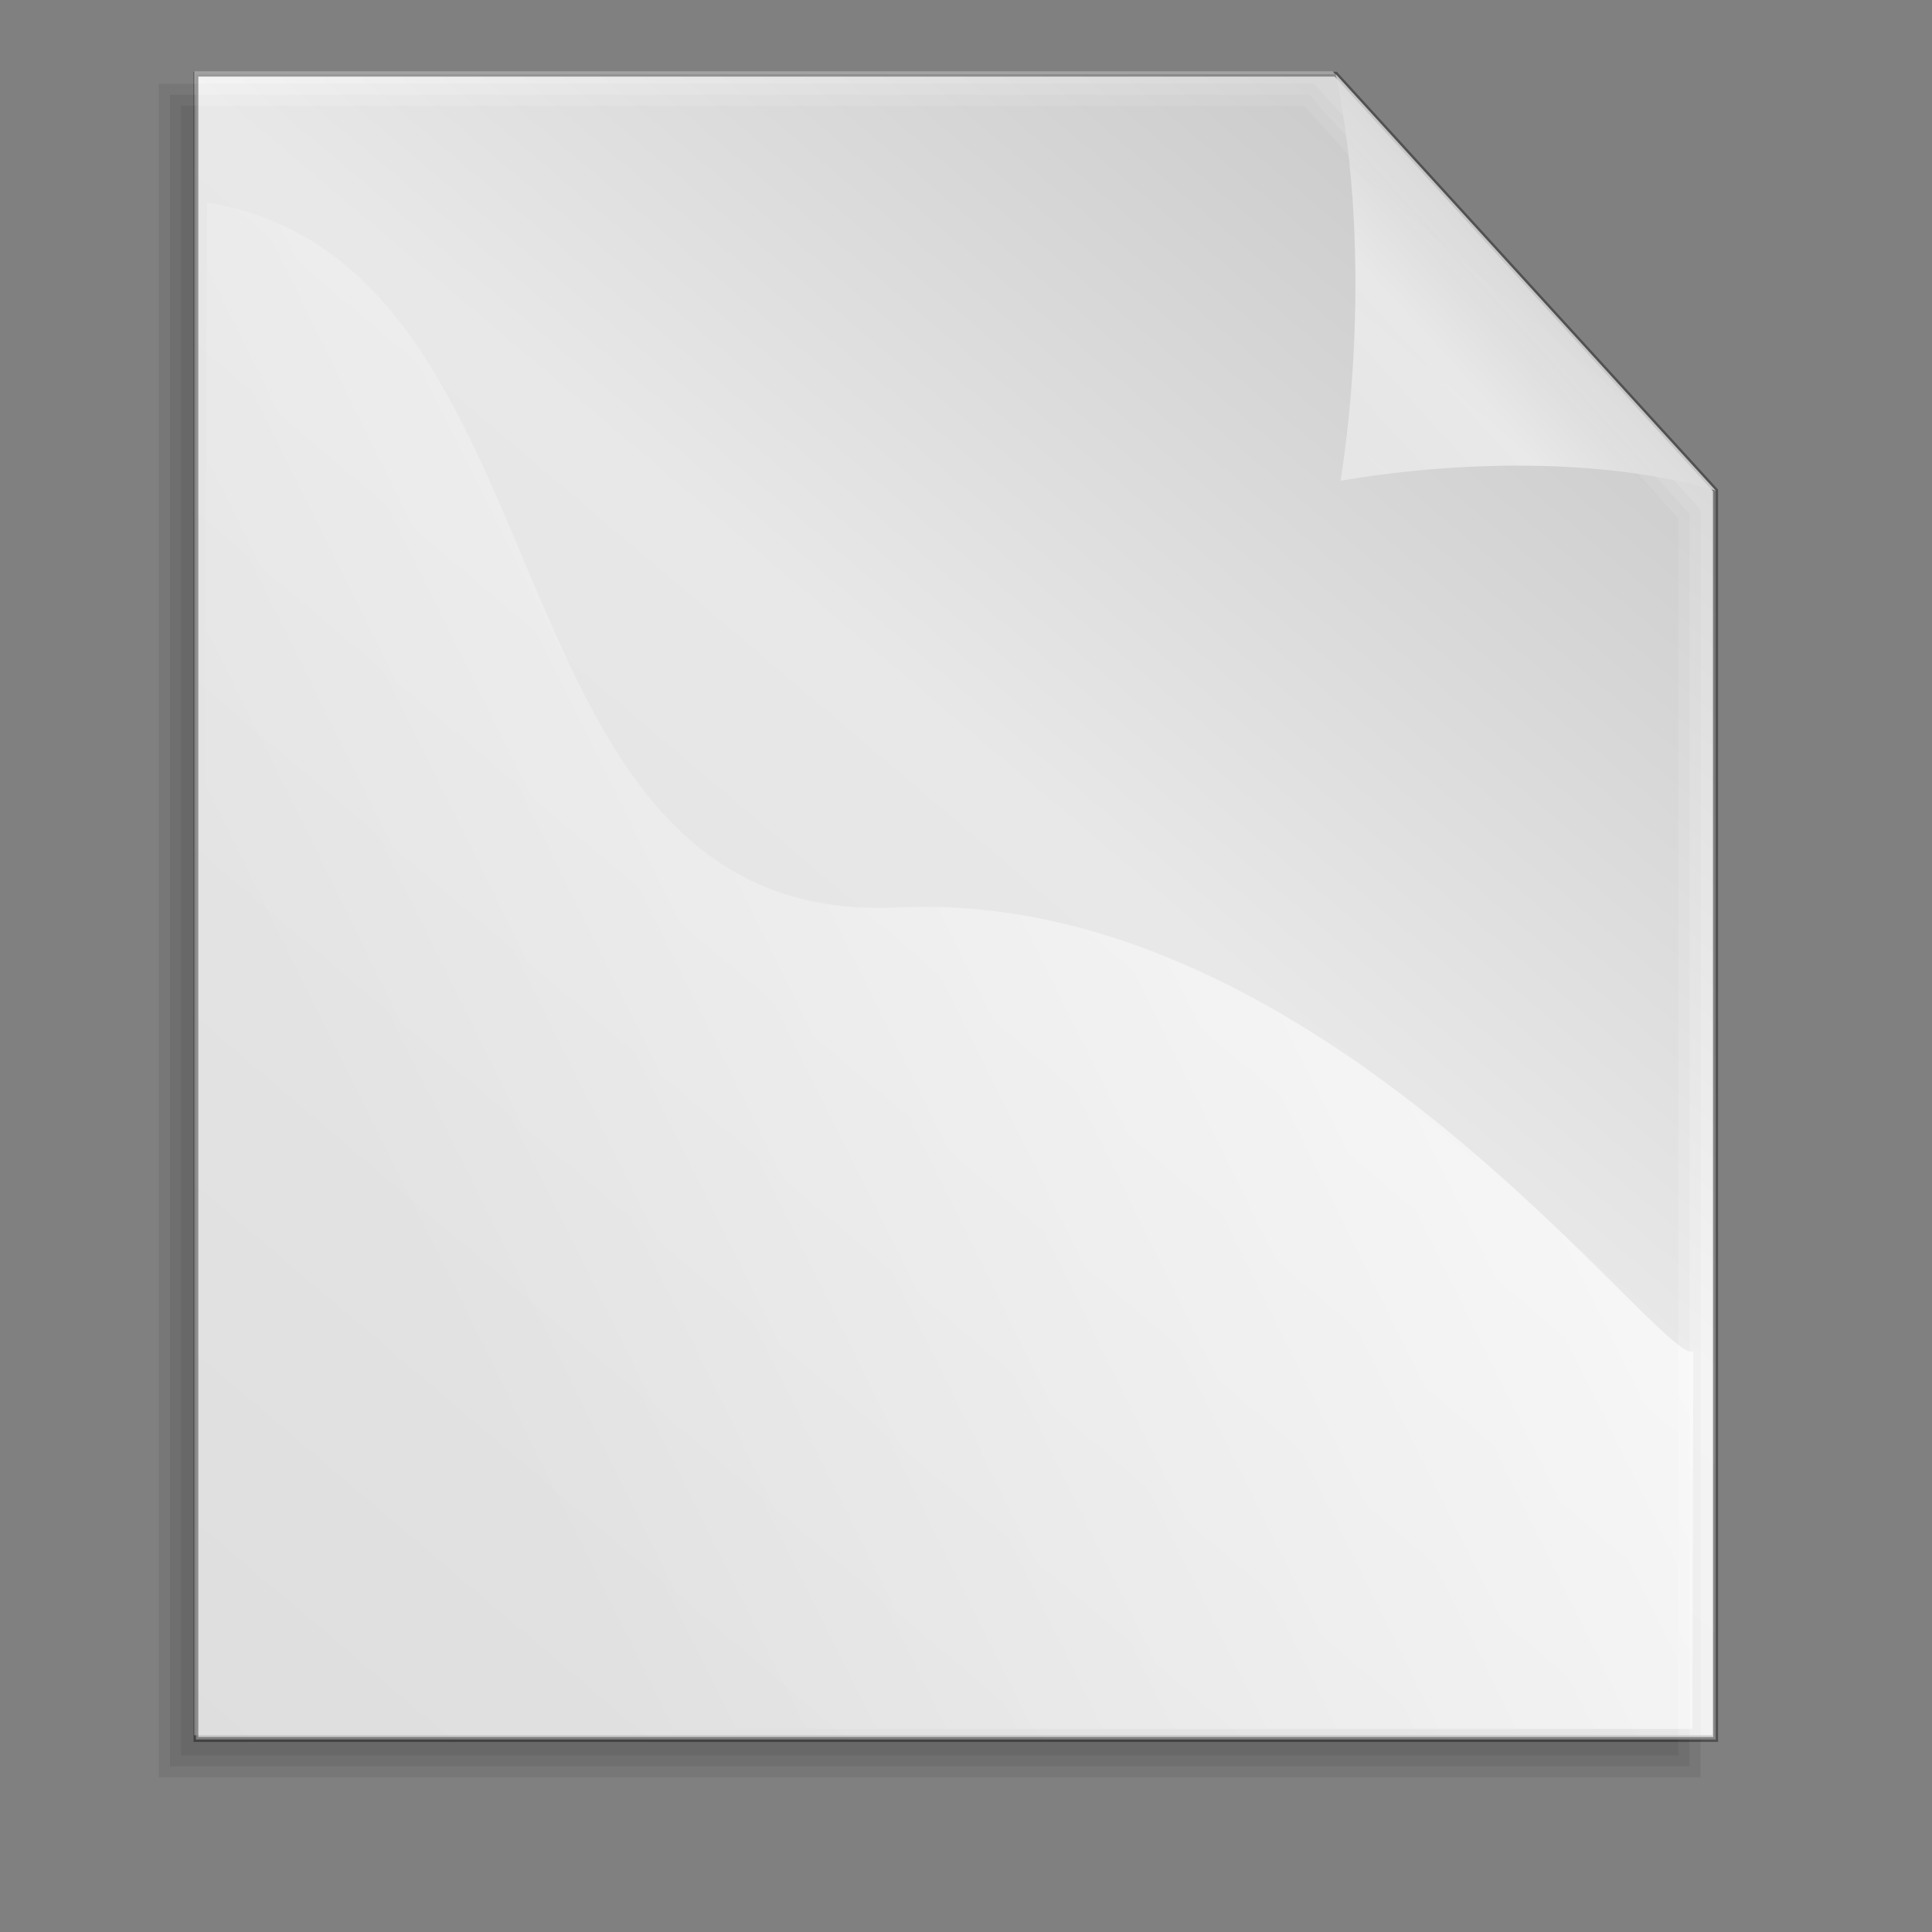 <?xml version="1.0" encoding="UTF-8" standalone="no"?>
<!DOCTYPE svg PUBLIC "-//W3C//DTD SVG 20010904//EN"
"http://www.w3.org/TR/2001/REC-SVG-20010904/DTD/svg10.dtd">
<!-- Created with Inkscape (http://www.inkscape.org/) -->
<svg
   id="svg1"
   sodipodi:version="0.32"
   inkscape:version="0.39cvs"
   width="128pt"
   height="128pt"
   sodipodi:docbase="/home/andy/Desktop/etiquette-icons-0.4/scalable/filesystems"
   sodipodi:docname="gnome-fs-regular.svg"
   xmlns="http://www.w3.org/2000/svg"
   xmlns:inkscape="http://www.inkscape.org/namespaces/inkscape"
   xmlns:sodipodi="http://sodipodi.sourceforge.net/DTD/sodipodi-0.dtd"
   xmlns:xlink="http://www.w3.org/1999/xlink">
  <rect width="100%" height="100%" fill="#808080" stroke="none"/>
  <defs
     id="defs3">
    <linearGradient
       id="linearGradient1507">
      <stop
         style="stop-color:#000000;stop-opacity:0.096;"
         offset="0"
         id="stop1508" />
      <stop
         style="stop-color:#000000;stop-opacity:0;"
         offset="1"
         id="stop1510" />
    </linearGradient>
    <linearGradient
       xlink:href="#linearGradient1507"
       id="linearGradient852" />
    <linearGradient
       xlink:href="#linearGradient1507"
       id="linearGradient844" />
    <linearGradient
       xlink:href="#linearGradient841"
       id="linearGradient845"
       y2="0.505"
       x2="0.108"
       y1="0.49"
       x1="1.383" />
    <linearGradient
       xlink:href="#linearGradient853"
       id="linearGradient840"
       y2="0.466"
       x2="0.595"
       y1="0.382"
       x1="-0.223" />
    <linearGradient
       xlink:href="#linearGradient846"
       id="linearGradient849"
       x1="0.011"
       y1="0.432"
       x2="1.229"
       y2="0.464" />
    <radialGradient
       xlink:href="#linearGradient853"
       id="radialGradient864"
       cx="0.5"
       cy="0.5"
       r="0.5"
       fx="0.5"
       fy="0.149" />
    <linearGradient
       id="linearGradient841">
      <stop
         style="stop-color:#ffffff;stop-opacity:1;"
         offset="0"
         id="stop842" />
      <stop
         style="stop-color:#ffffff;stop-opacity:0;"
         offset="1"
         id="stop843" />
    </linearGradient>
    <linearGradient
       id="linearGradient1290">
      <stop
         style="stop-color:#b2a269;stop-opacity:1;"
         offset="0"
         id="stop1291" />
      <stop
         style="stop-color:#6d5b18;stop-opacity:1;"
         offset="1"
         id="stop1292" />
    </linearGradient>
    <linearGradient
       xlink:href="#linearGradient1290"
       id="linearGradient860"
       x1="0.475"
       y1="0.811"
       x2="0.5"
       y2="-0.743" />
    <linearGradient
       xlink:href="#linearGradient846"
       id="linearGradient851"
       x1="0.398"
       y1="0.322"
       x2="0.81"
       y2="0.356" />
    <linearGradient
       xlink:href="#linearGradient846"
       id="linearGradient858"
       x1="0.643"
       y1="1.265"
       x2="0.571"
       y2="0.049" />
    <linearGradient
       id="linearGradient846">
      <stop
         style="stop-color:#e7e7e7;stop-opacity:1;"
         offset="0"
         id="stop847" />
      <stop
         style="stop-color:#a5a5a5;stop-opacity:1;"
         offset="1"
         id="stop848" />
    </linearGradient>
    <linearGradient
       xlink:href="#linearGradient846"
       id="linearGradient850" />
    <linearGradient
       xlink:href="#linearGradient853"
       id="linearGradient859"
       x1="1.465"
       y1="-1.149"
       x2="0.264"
       y2="1.291" />
    <linearGradient
       id="linearGradient853">
      <stop
         style="stop-color:#000000;stop-opacity:0.298;"
         offset="0"
         id="stop854" />
      <stop
         style="stop-color:#000000;stop-opacity:0;"
         offset="1"
         id="stop855" />
    </linearGradient>
    <radialGradient
       xlink:href="#linearGradient853"
       id="radialGradient861"
       cx="0.5"
       cy="0.5"
       r="0.5"
       fx="0.507"
       fy="0.299" />
    <linearGradient
       id="linearGradient1501">
      <stop
         style="stop-color:#ffffff;stop-opacity:1;"
         offset="0"
         id="stop1502" />
      <stop
         style="stop-color:#ffffff;stop-opacity:0;"
         offset="1"
         id="stop1504" />
    </linearGradient>
    <linearGradient
       id="linearGradient1492">
      <stop
         style="stop-color:#cbcbcb;stop-opacity:1;"
         offset="0"
         id="stop1493" />
      <stop
         style="stop-color:#f0f0f0;stop-opacity:1;"
         offset="0.349"
         id="stop1496" />
      <stop
         style="stop-color:#e2e2e2;stop-opacity:1;"
         offset="1"
         id="stop1494" />
    </linearGradient>
    <linearGradient
       xlink:href="#linearGradient1492"
       id="linearGradient1495"
       x1="0.923"
       y1="0.164"
       x2="0.145"
       y2="1.172" />
    <linearGradient
       xlink:href="#linearGradient1492"
       id="linearGradient1497"
       x1="0.632"
       y1="0.328"
       x2="-0.376"
       y2="1.328" />
    <linearGradient
       xlink:href="#linearGradient1501"
       id="linearGradient1499"
       x1="0.858"
       y1="0.141"
       x2="0.063"
       y2="0.547" />
    <linearGradient
       xlink:href="#linearGradient1507"
       id="linearGradient1506"
       x1="0.052"
       y1="0.977"
       x2="0.783"
       y2="0.008" />
    <linearGradient
       xlink:href="#linearGradient1507"
       id="linearGradient1556"
       x1="0.311"
       y1="-0.562"
       x2="0.622"
       y2="0.797" />
    <radialGradient
       xlink:href="#linearGradient841"
       id="radialGradient856"
       cx="0.5"
       cy="0.893"
       r="0.546"
       fx="0.541"
       fy="3.52" />
    <linearGradient
       xlink:href="#linearGradient841"
       id="linearGradient1944" />
  </defs>
  <sodipodi:namedview
     id="base"
     pagecolor="#ffffff"
     bordercolor="#666666"
     borderopacity="1.0"
     inkscape:pageopacity="0.0"
     inkscape:pageshadow="2"
     inkscape:zoom="0.84249906"
     inkscape:cx="35.374947"
     inkscape:cy="92.388132"
     inkscape:window-width="390"
     inkscape:window-height="491"
     inkscape:window-x="323"
     inkscape:window-y="53" />
  <g
     id="g1694">
    <path
       style="fill:#ffffff;fill-rule:evenodd;stroke-width:0.426;stroke-opacity:0.365;"
       d="M 17.159,6.329 L 17.159,43.069 L 17.159,79.808 L 17.159,116.547 L 17.159,153.286 L 50.687,153.286 L 84.215,153.286 L 117.742,153.286 L 151.27,153.286 L 151.27,116.547 L 151.27,79.808 L 151.27,43.069 L 117.742,6.329 L 84.215,6.329 L 50.687,6.329 L 17.159,6.329 z "
       id="path930"
       sodipodi:nodetypes="cccccccccccccccc" />
    <g
       id="g1552"
       transform="matrix(0.304,0,0,0.298,-36.704,-112.488)"
       style="fill:#000000;fill-opacity:0.069;">
      <path
         style="fill-opacity:0.069;fill-rule:evenodd;stroke-width:0.954pt;fill:#000000;"
         d="M 173.36,408.813 L 173.36,531.074 L 173.36,653.335 L 173.36,775.596 L 173.36,897.857 L 282.122,897.857 L 390.884,897.857 L 499.646,897.857 L 608.409,897.857 L 608.409,775.596 L 608.409,653.335 L 608.409,531.074 L 499.646,408.813 L 390.884,408.813 L 282.122,408.813 L 173.36,408.813 z "
         id="path1505"
         sodipodi:nodetypes="cccccccccccccccc" />
      <path
         style="fill-opacity:0.069;fill-rule:evenodd;stroke-width:0.954pt;fill:#000000;"
         d="M 170.125,407.188 C 170.125,571.823 170.125,736.458 170.125,901.094 C 317.302,901.094 464.479,901.094 611.656,901.094 C 611.656,777.333 611.656,653.573 611.656,529.812 C 574.809,488.39 537.976,446.953 501.094,405.562 C 390.771,405.562 280.448,405.562 170.125,405.562 C 170.125,405.896 170.125,406.979 170.125,407.188 z "
         id="path1538" />
      <path
         style="fill-opacity:0.069;fill-rule:evenodd;stroke-width:0.954pt;fill:#000000;"
         d="M 166.875,403.938 C 166.875,570.74 166.875,737.542 166.875,904.344 C 316.219,904.344 465.562,904.344 614.906,904.344 C 614.906,779.083 614.906,653.823 614.906,528.562 C 577.455,486.473 540.018,444.37 502.531,402.312 C 390.646,402.312 278.76,402.312 166.875,402.312 C 166.875,402.646 166.875,403.729 166.875,403.938 z "
         id="path1543" />
    </g>
    <path
       style="fill:url(#linearGradient1495);fill-opacity:0.75;fill-rule:evenodd;stroke:#000000;stroke-width:1.438;stroke-opacity:0.365;"
       d="M 297.99,136.742 L 297.99,260.572 L 297.99,384.403 L 297.99,508.234 L 297.99,632.065 L 410.996,632.065 L 524.002,632.065 L 637.008,632.065 L 750.014,632.065 L 750.014,508.234 L 750.014,384.403 L 750.014,260.572 L 637.008,136.742 L 524.002,136.742 L 410.996,136.742 L 297.99,136.742 z "
       id="rect900"
       sodipodi:nodetypes="cccccccccccccccc"
       transform="matrix(0.297,0,0,0.297,-71.196,-34.058)" />
    <path
       style="fill:url(#linearGradient1497);fill-opacity:0.75;fill-rule:evenodd;stroke-width:0.954pt;"
       d="M 750.014,260.572 C 715.945,250.486 671.798,251.916 638.448,257.665 C 644.206,220.716 644.926,174.41 637.008,136.742 L 750.014,260.572 z "
       id="path906"
       sodipodi:nodetypes="cccc"
       transform="matrix(0.297,0,0,0.297,-71.196,-34.058)" />
    <path
       style="fill:url(#linearGradient1499);fill-opacity:0.75;fill-rule:evenodd;stroke-width:1pt;"
       d="M 301.307,174.909 L 299.271,628.904 L 743.087,628.904 L 743.342,516.678 C 733.417,520.495 633.151,378.494 506.928,384.602 C 380.59,390.715 413.279,193.231 301.307,174.909 z "
       id="path1500"
       sodipodi:nodetypes="cccczc"
       transform="matrix(0.297,0,0,0.297,-71.196,-34.058)" />
  </g>

</svg>
